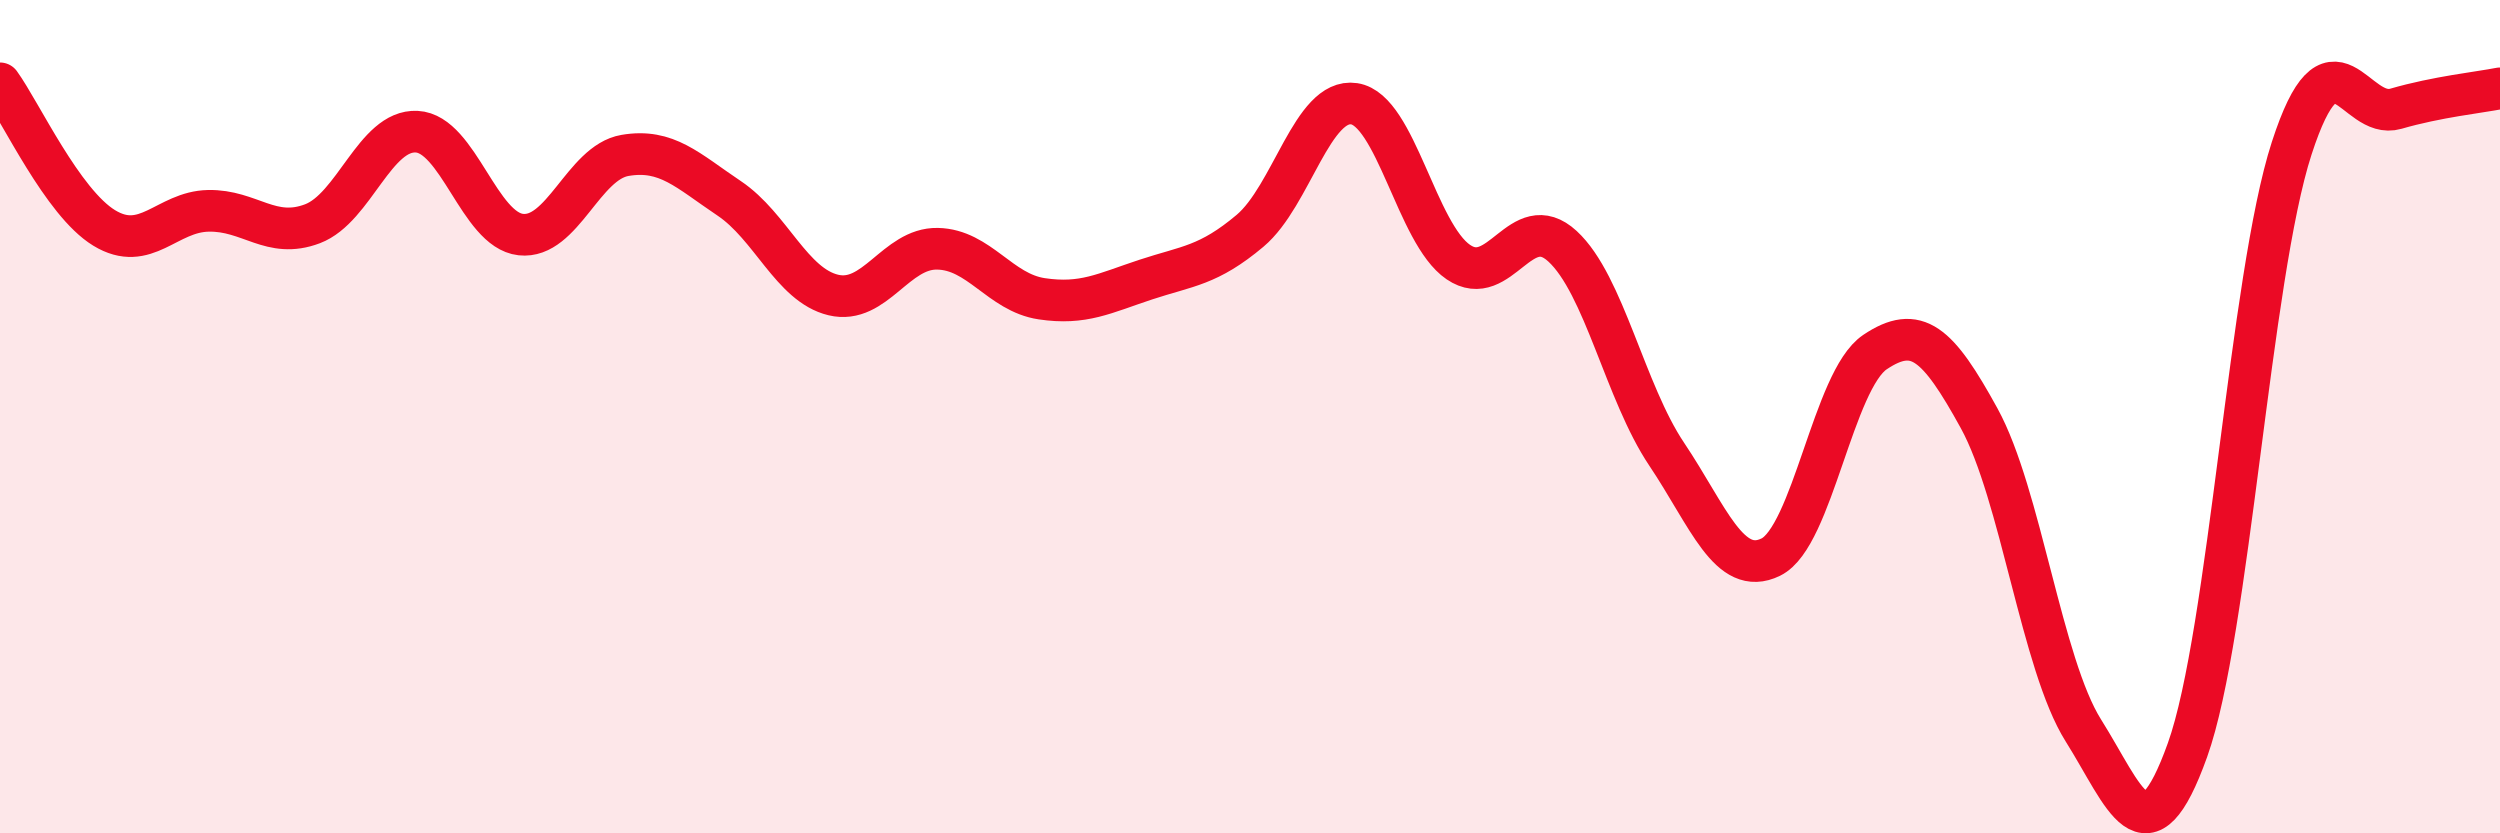 
    <svg width="60" height="20" viewBox="0 0 60 20" xmlns="http://www.w3.org/2000/svg">
      <path
        d="M 0,2 C 0.5,2.69 1.5,4.86 2.5,5.47 C 3.5,6.08 4,5.08 5,5.06 C 6,5.04 6.5,5.75 7.5,5.37 C 8.5,4.99 9,3.11 10,3.16 C 11,3.21 11.5,5.52 12.5,5.63 C 13.5,5.74 14,3.9 15,3.73 C 16,3.56 16.5,4.09 17.5,4.76 C 18.5,5.43 19,6.84 20,7.08 C 21,7.32 21.5,5.95 22.5,5.97 C 23.5,5.99 24,7.02 25,7.17 C 26,7.32 26.5,7.04 27.5,6.71 C 28.5,6.38 29,6.38 30,5.54 C 31,4.7 31.5,2.34 32.5,2.49 C 33.5,2.64 34,5.61 35,6.29 C 36,6.97 36.5,4.99 37.5,5.91 C 38.5,6.83 39,9.41 40,10.9 C 41,12.39 41.5,13.86 42.5,13.37 C 43.5,12.88 44,9.12 45,8.45 C 46,7.78 46.5,8.22 47.5,10.04 C 48.5,11.86 49,15.94 50,17.53 C 51,19.12 51.5,20.79 52.5,18 C 53.5,15.21 54,6.64 55,3.56 C 56,0.48 56.5,2.9 57.5,2.61 C 58.5,2.32 59.5,2.22 60,2.12L60 20L0 20Z"
        fill="#EB0A25"
        opacity="0.1"
        stroke-linecap="round"
        stroke-linejoin="round"
      />
      <path
        d="M 0,2 C 0.5,2.69 1.5,4.86 2.5,5.47 C 3.5,6.08 4,5.08 5,5.06 C 6,5.04 6.5,5.75 7.5,5.37 C 8.5,4.99 9,3.11 10,3.16 C 11,3.21 11.5,5.52 12.5,5.63 C 13.5,5.74 14,3.9 15,3.73 C 16,3.56 16.5,4.09 17.5,4.76 C 18.5,5.43 19,6.84 20,7.08 C 21,7.32 21.5,5.95 22.5,5.97 C 23.5,5.99 24,7.02 25,7.17 C 26,7.32 26.5,7.04 27.5,6.71 C 28.5,6.38 29,6.38 30,5.54 C 31,4.7 31.5,2.34 32.5,2.49 C 33.5,2.64 34,5.61 35,6.29 C 36,6.97 36.5,4.99 37.5,5.91 C 38.5,6.83 39,9.41 40,10.9 C 41,12.39 41.5,13.86 42.5,13.37 C 43.5,12.88 44,9.12 45,8.45 C 46,7.78 46.5,8.22 47.5,10.04 C 48.5,11.86 49,15.94 50,17.53 C 51,19.12 51.5,20.79 52.5,18 C 53.5,15.21 54,6.64 55,3.56 C 56,0.48 56.5,2.9 57.5,2.61 C 58.5,2.32 59.5,2.22 60,2.12"
        stroke="#EB0A25"
        stroke-width="1"
        fill="none"
        stroke-linecap="round"
        stroke-linejoin="round"
      />
    </svg>
  